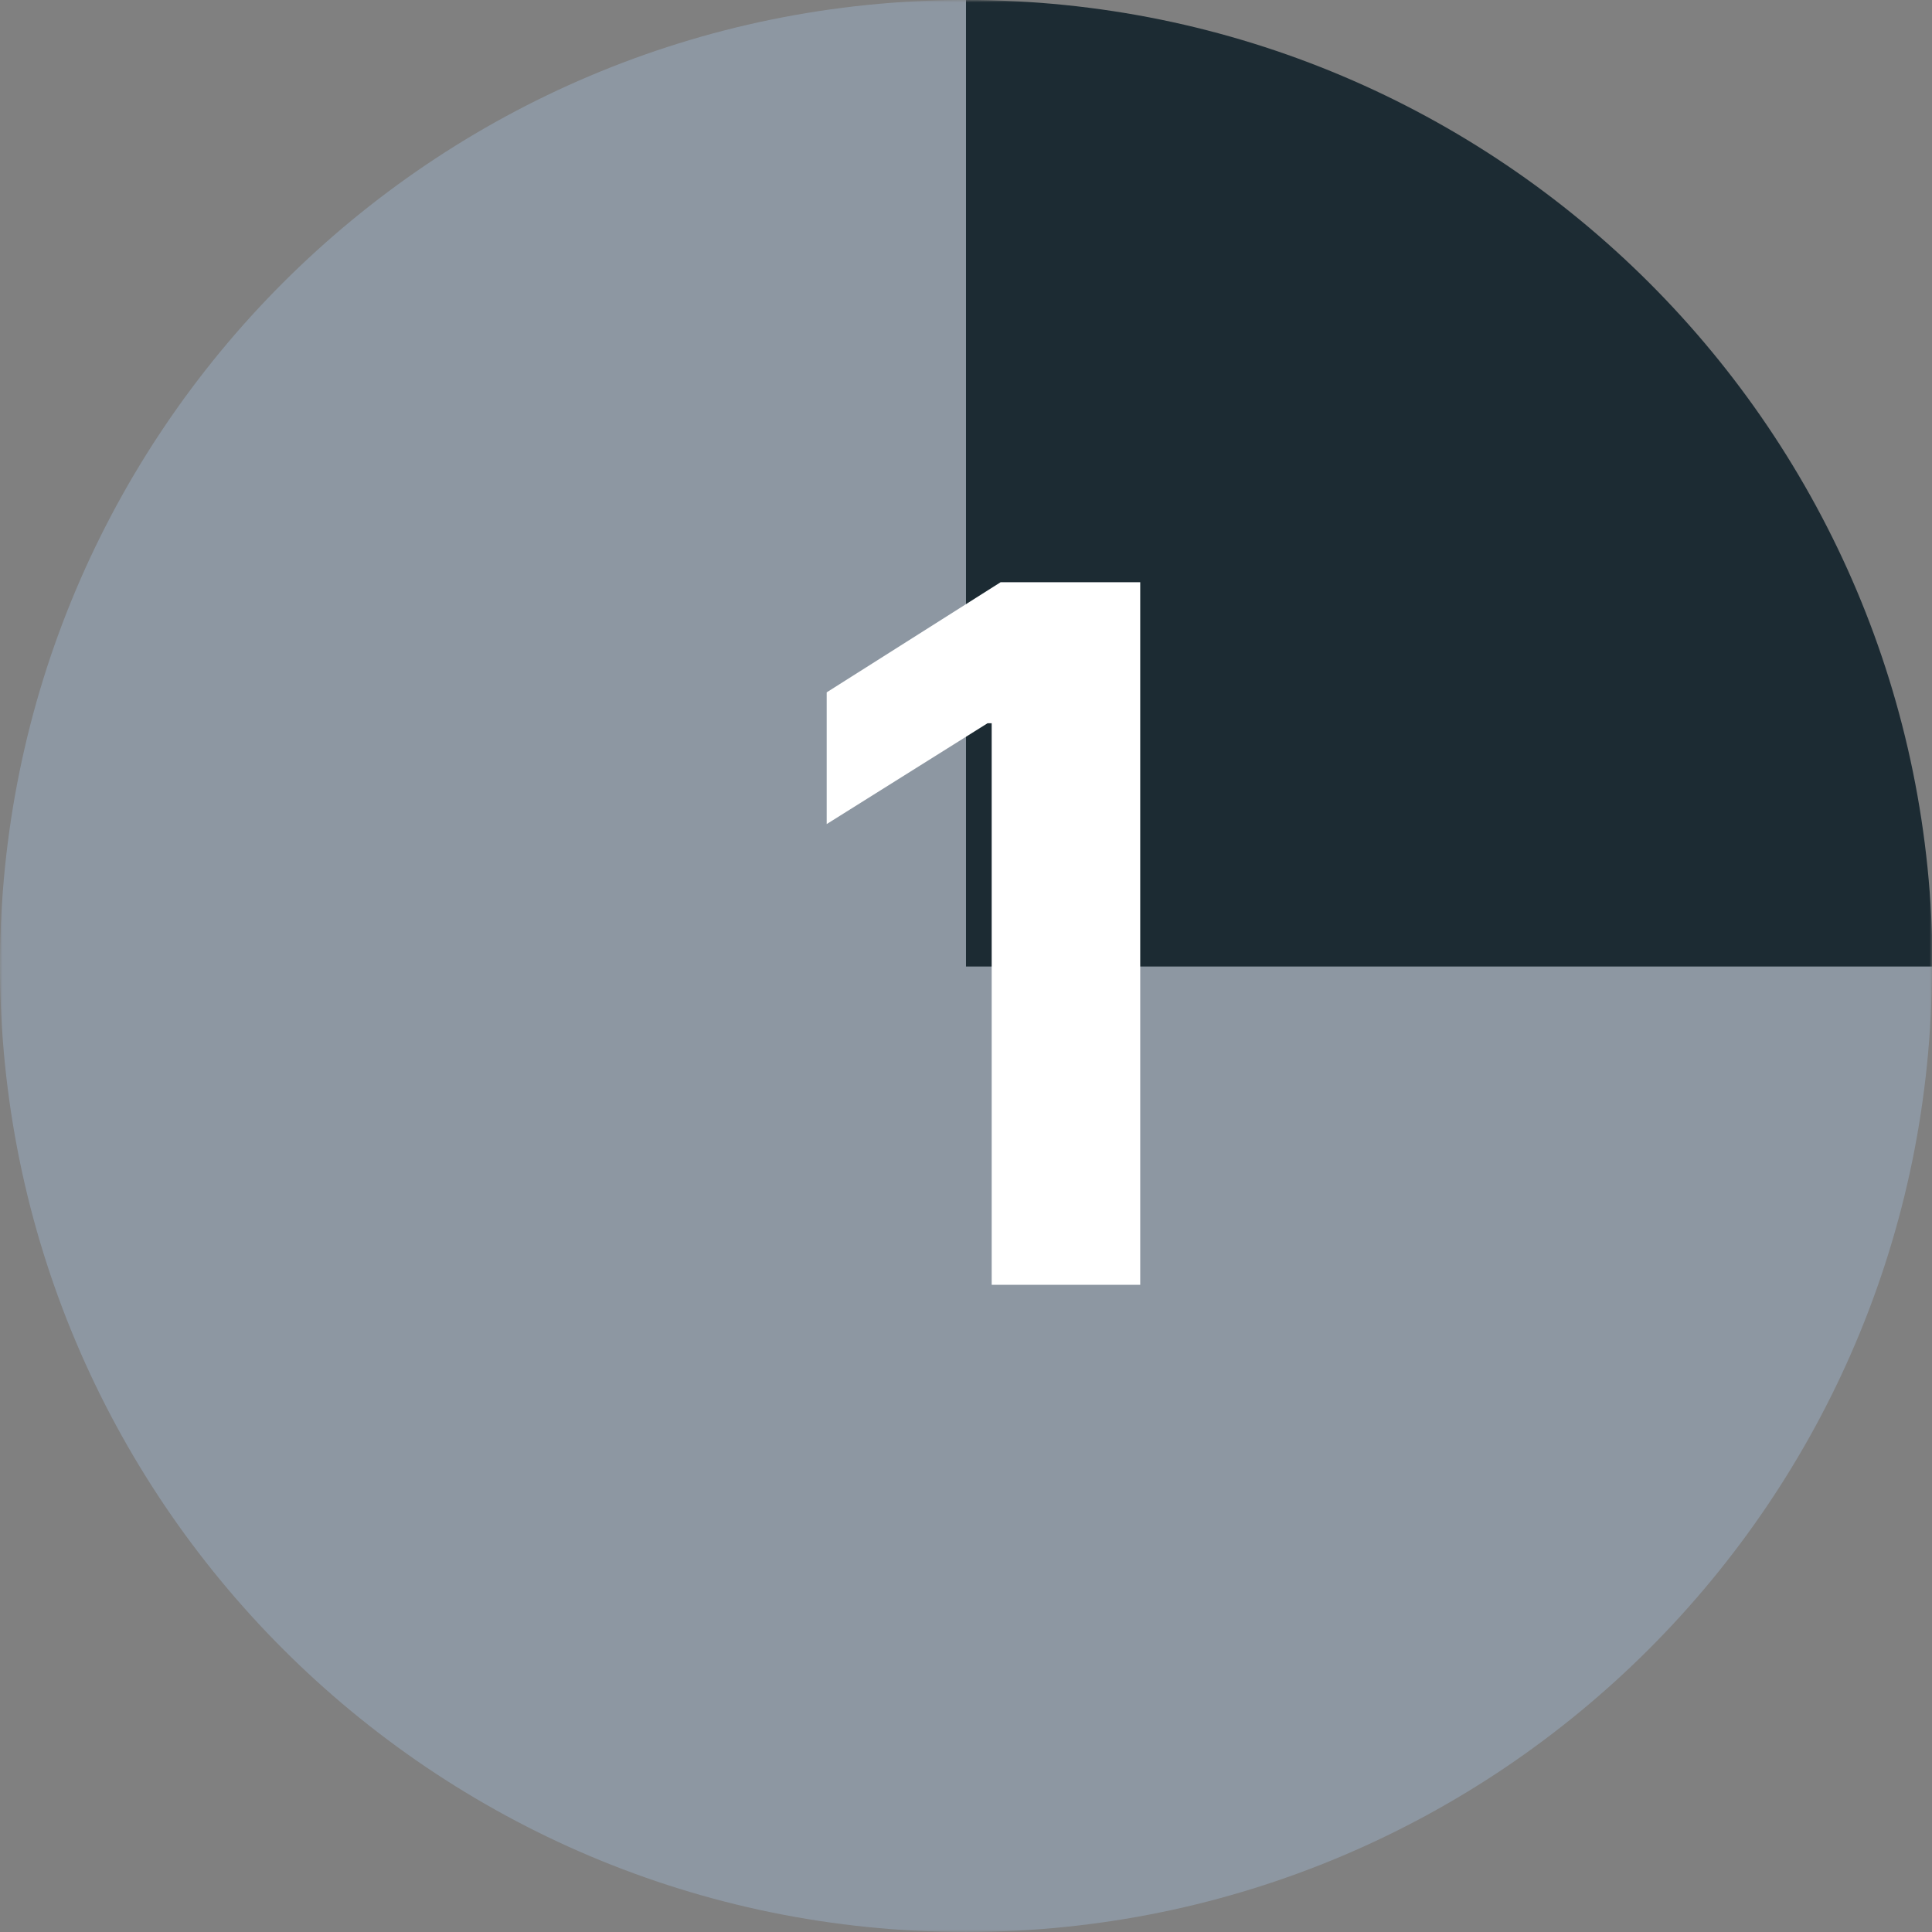 <svg xmlns="http://www.w3.org/2000/svg" width="400" height="400" viewBox="0 0 400 400" fill="none"><rect x="0" y="0" width="400" height="400" fill="#808080" stroke="none"/><g clip-path="url(#clip0_215_41)"><mask id="mask0_215_41" style="mask-type:luminance" maskUnits="userSpaceOnUse" x="0" y="0" width="400" height="400"><path d="M400 0H0V400H400V0Z" fill="white"></path></mask><g mask="url(#mask0_215_41)"><path d="M200.001 199.995V-0.005H199.97C89.521 -4.88292e-06 0.001 89.515 0.001 199.969C0.001 310.423 89.521 399.995 199.97 399.995C310.47 399.995 399.984 310.433 400 199.995H200.001Z" fill="#8D97A2"></path><path d="M400.106 200.106C400.106 200.096 400.106 200.085 400.106 200.075C400.106 89.575 310.558 0.017 199.999 0V200.106H400.106Z" fill="#1C2B33"></path><path d="M236.071 120.545V266H205.318V149.736H204.466L171.156 170.616V143.344L207.165 120.545H236.071Z" fill="white"></path></g></g><defs><clipPath id="clip0_215_41"><rect width="400" height="400" fill="white"></rect></clipPath></defs></svg>